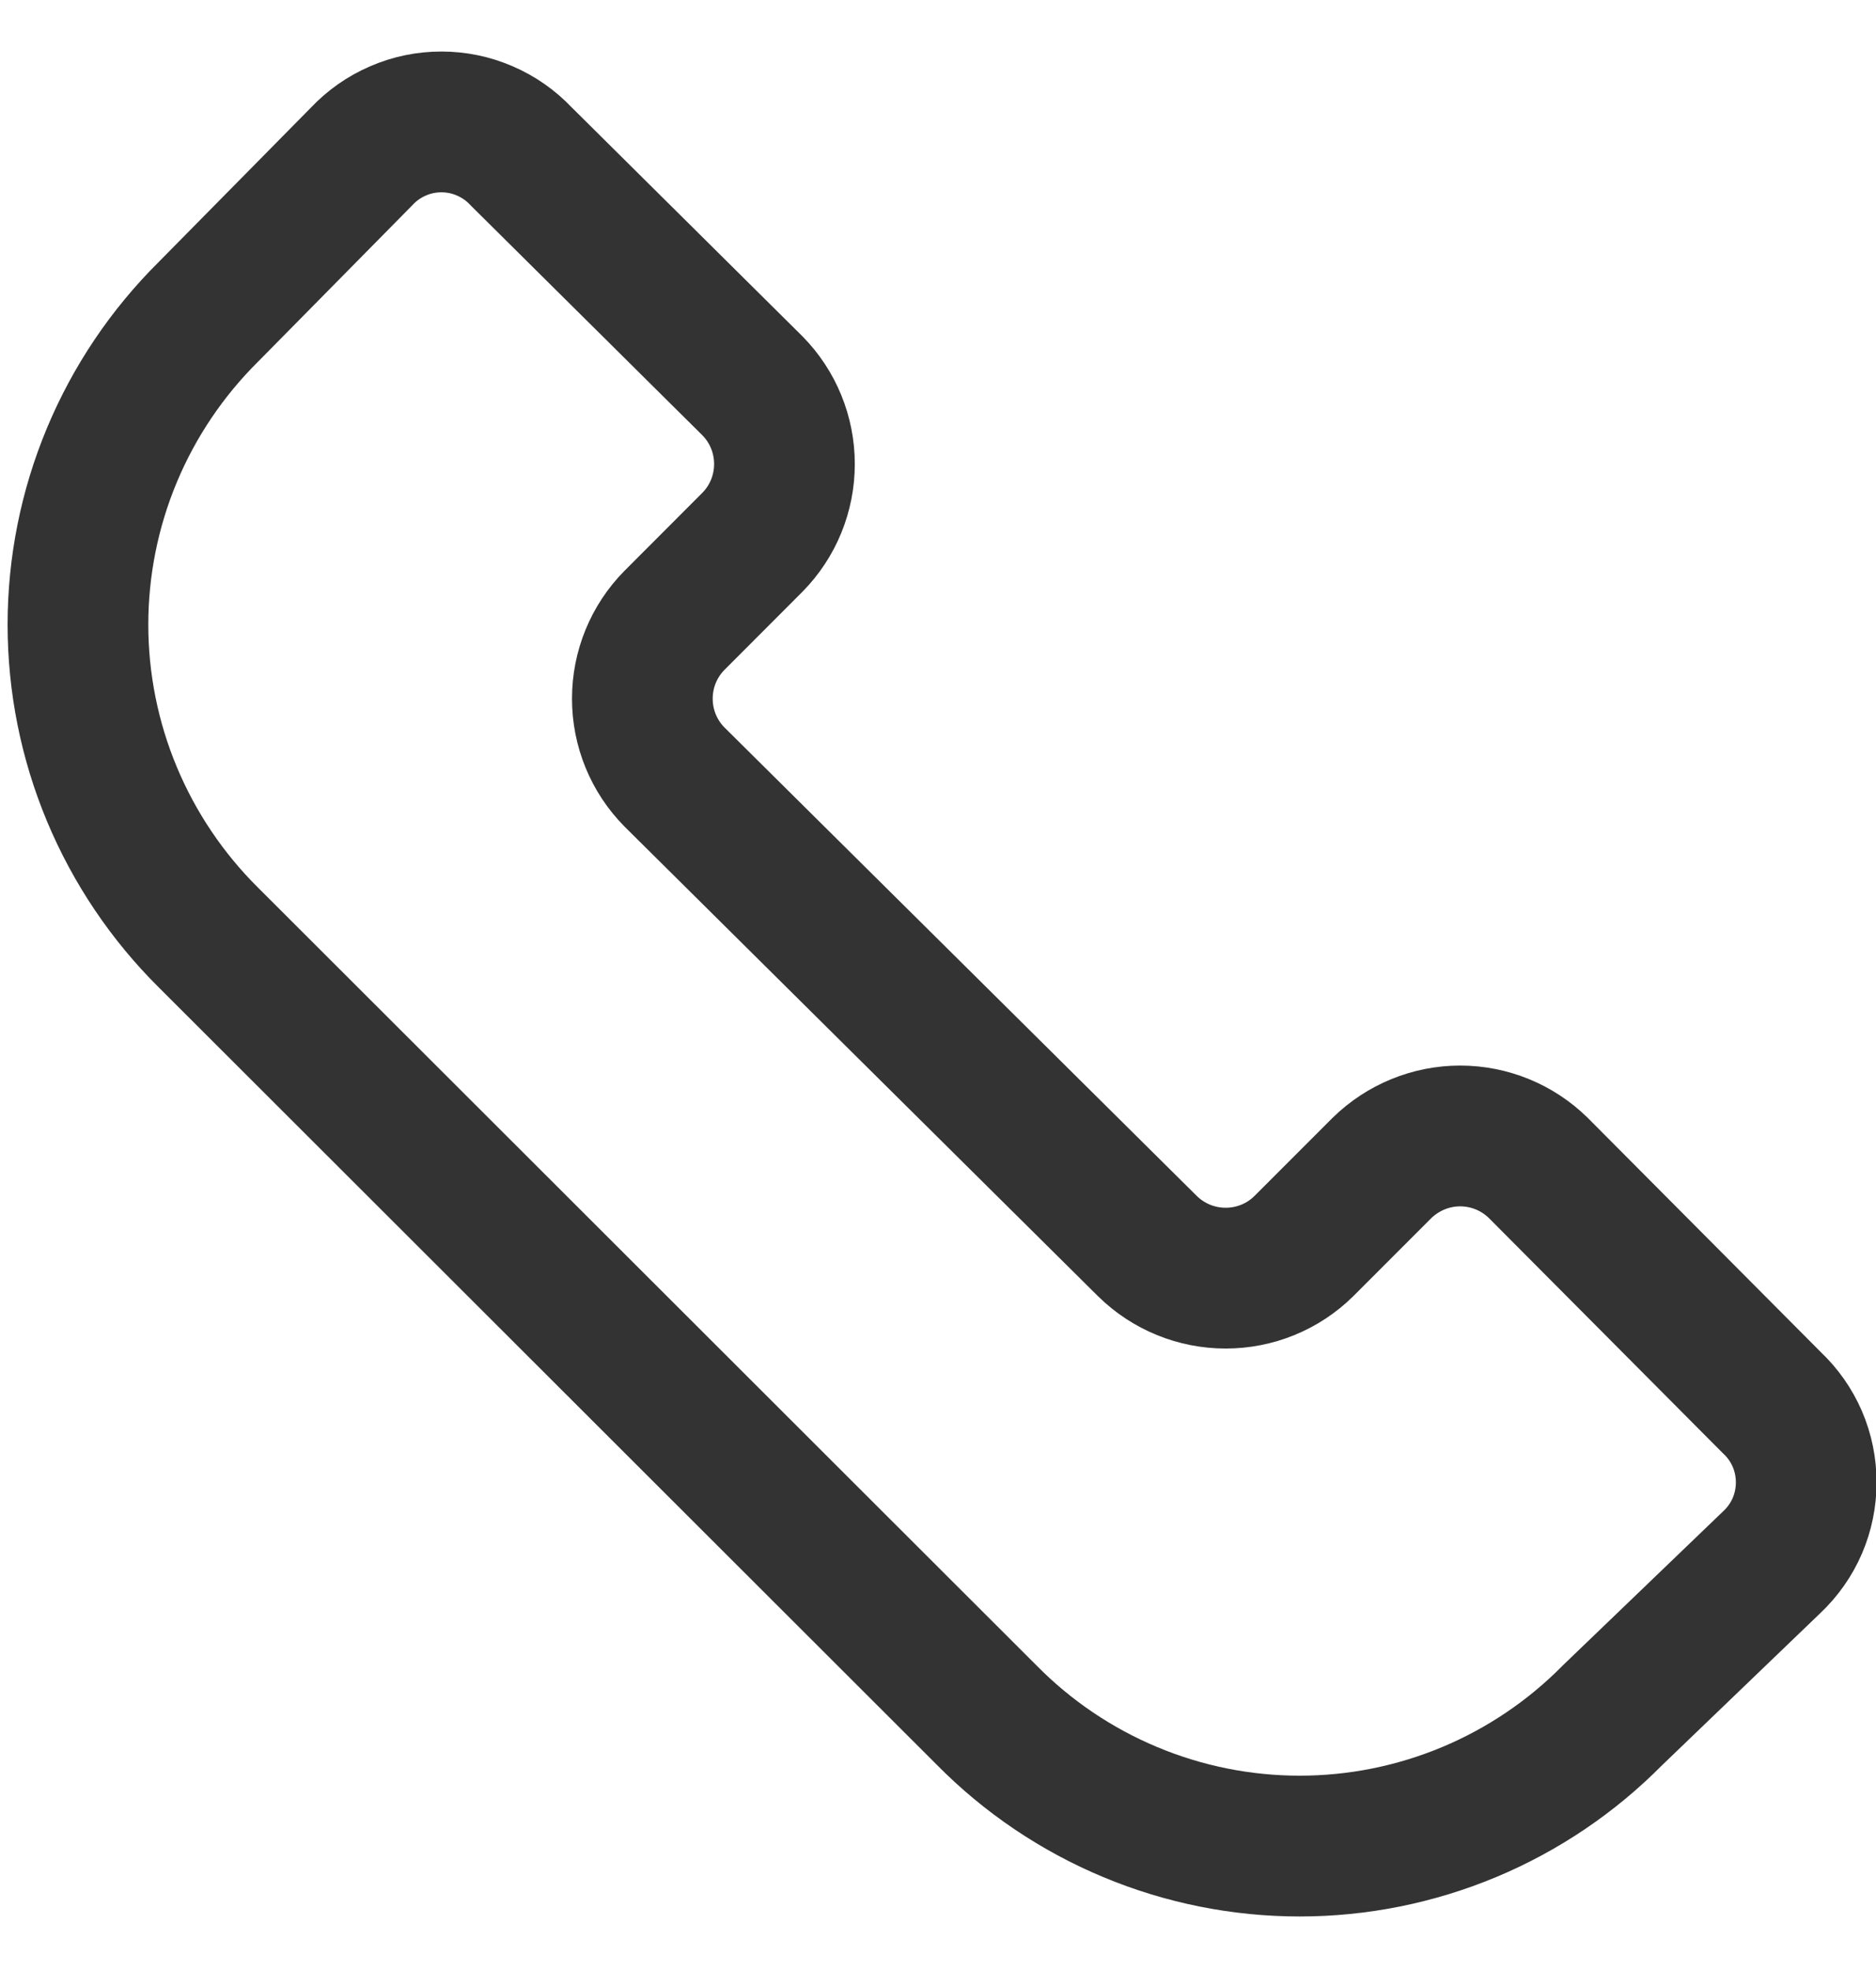 <svg width="20" height="21" viewBox="0 0 20 21" fill="none" xmlns="http://www.w3.org/2000/svg">
<g clip-path="url(#clip0_2_4719)">
<path d="M3.856 1.666L2.222 3.322C1.782 3.758 1.432 4.277 1.193 4.849C0.954 5.421 0.831 6.035 0.831 6.655C0.831 7.275 0.954 7.889 1.193 8.461C1.432 9.033 1.782 9.553 2.222 9.989L10.522 18.277C10.958 18.718 11.477 19.068 12.05 19.307C12.622 19.546 13.236 19.669 13.856 19.669C14.476 19.669 15.089 19.546 15.662 19.307C16.234 19.068 16.753 18.718 17.189 18.277L18.889 16.644C19.005 16.535 19.098 16.403 19.161 16.257C19.224 16.111 19.256 15.953 19.256 15.794C19.256 15.635 19.224 15.477 19.161 15.331C19.098 15.185 19.005 15.053 18.889 14.944L16.4 12.444C16.178 12.226 15.879 12.103 15.567 12.103C15.255 12.103 14.956 12.226 14.733 12.444L13.9 13.277C13.678 13.496 13.379 13.618 13.067 13.618C12.755 13.618 12.456 13.496 12.233 13.277L7.189 8.277C6.97 8.055 6.848 7.756 6.848 7.444C6.848 7.132 6.97 6.833 7.189 6.611L8.022 5.777C8.241 5.555 8.363 5.256 8.363 4.944C8.363 4.632 8.241 4.333 8.022 4.111L5.556 1.666C5.447 1.55 5.315 1.458 5.169 1.395C5.022 1.331 4.865 1.299 4.706 1.299C4.546 1.299 4.389 1.331 4.243 1.395C4.096 1.458 3.965 1.55 3.856 1.666Z" stroke="#333333" stroke-width="1.5" stroke-linecap="round" stroke-linejoin="round"/>
</g>
<defs>
<clipPath id="clip0_2_4719">
<rect width="20" height="20" fill="white" transform="translate(0 0.5)"/>
</clipPath>
</defs>
</svg>
